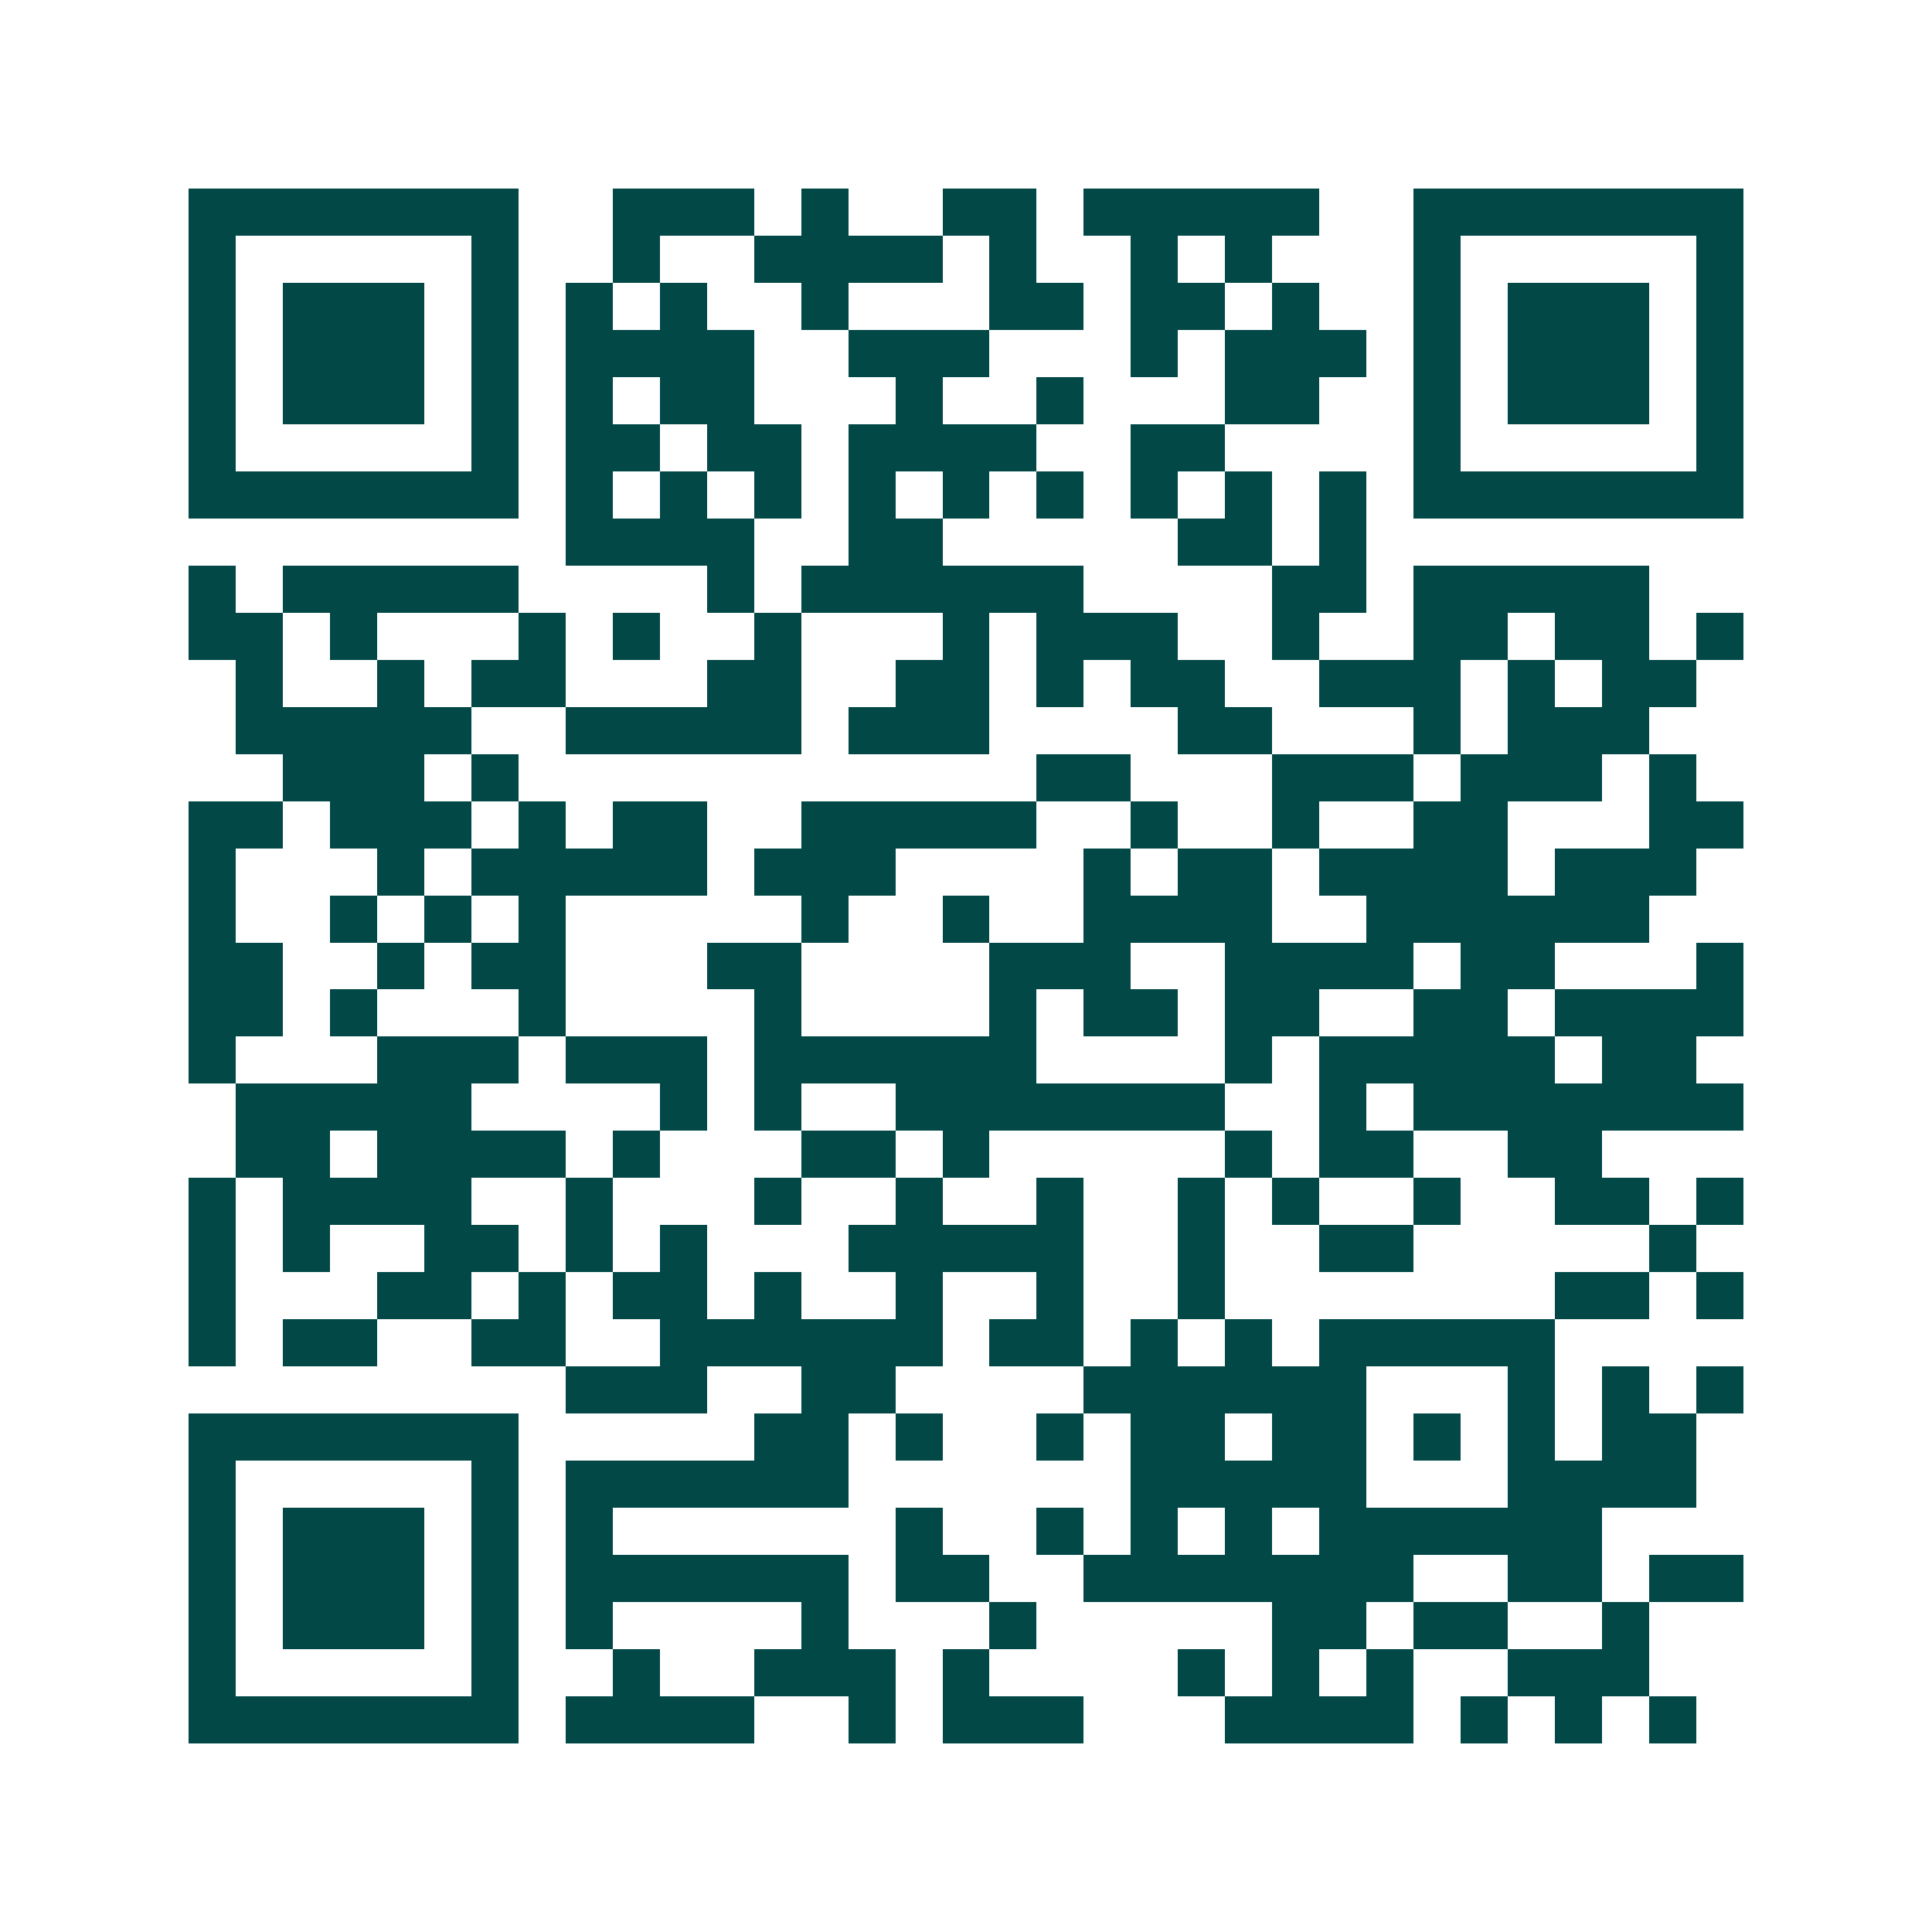<svg xmlns="http://www.w3.org/2000/svg" width="200" height="200" viewBox="0 0 41 41" shape-rendering="crispEdges"><path fill="#ffffff" d="M0 0h41v41H0z"/><path stroke="#014847" d="M4 4.5h7m2 0h3m1 0h1m2 0h2m1 0h5m2 0h7M4 5.5h1m5 0h1m2 0h1m2 0h4m1 0h1m2 0h1m1 0h1m3 0h1m5 0h1M4 6.5h1m1 0h3m1 0h1m1 0h1m1 0h1m2 0h1m3 0h2m1 0h2m1 0h1m2 0h1m1 0h3m1 0h1M4 7.5h1m1 0h3m1 0h1m1 0h4m2 0h3m3 0h1m1 0h3m1 0h1m1 0h3m1 0h1M4 8.5h1m1 0h3m1 0h1m1 0h1m1 0h2m3 0h1m2 0h1m3 0h2m2 0h1m1 0h3m1 0h1M4 9.5h1m5 0h1m1 0h2m1 0h2m1 0h4m2 0h2m4 0h1m5 0h1M4 10.5h7m1 0h1m1 0h1m1 0h1m1 0h1m1 0h1m1 0h1m1 0h1m1 0h1m1 0h1m1 0h7M12 11.5h4m2 0h2m5 0h2m1 0h1M4 12.5h1m1 0h5m4 0h1m1 0h6m4 0h2m1 0h5M4 13.5h2m1 0h1m3 0h1m1 0h1m2 0h1m3 0h1m1 0h3m2 0h1m2 0h2m1 0h2m1 0h1M5 14.5h1m2 0h1m1 0h2m3 0h2m2 0h2m1 0h1m1 0h2m2 0h3m1 0h1m1 0h2M5 15.5h5m2 0h5m1 0h3m4 0h2m3 0h1m1 0h3M6 16.5h3m1 0h1m11 0h2m3 0h3m1 0h3m1 0h1M4 17.5h2m1 0h3m1 0h1m1 0h2m2 0h5m2 0h1m2 0h1m2 0h2m3 0h2M4 18.5h1m3 0h1m1 0h5m1 0h3m4 0h1m1 0h2m1 0h4m1 0h3M4 19.5h1m2 0h1m1 0h1m1 0h1m5 0h1m2 0h1m2 0h4m2 0h6M4 20.5h2m2 0h1m1 0h2m3 0h2m4 0h3m2 0h4m1 0h2m3 0h1M4 21.5h2m1 0h1m3 0h1m4 0h1m4 0h1m1 0h2m1 0h2m2 0h2m1 0h4M4 22.5h1m3 0h3m1 0h3m1 0h6m4 0h1m1 0h5m1 0h2M5 23.5h5m4 0h1m1 0h1m2 0h7m2 0h1m1 0h7M5 24.5h2m1 0h4m1 0h1m3 0h2m1 0h1m5 0h1m1 0h2m2 0h2M4 25.5h1m1 0h4m2 0h1m3 0h1m2 0h1m2 0h1m2 0h1m1 0h1m2 0h1m2 0h2m1 0h1M4 26.5h1m1 0h1m2 0h2m1 0h1m1 0h1m3 0h5m2 0h1m2 0h2m5 0h1M4 27.5h1m3 0h2m1 0h1m1 0h2m1 0h1m2 0h1m2 0h1m2 0h1m7 0h2m1 0h1M4 28.5h1m1 0h2m2 0h2m2 0h6m1 0h2m1 0h1m1 0h1m1 0h5M12 29.5h3m2 0h2m4 0h6m3 0h1m1 0h1m1 0h1M4 30.5h7m5 0h2m1 0h1m2 0h1m1 0h2m1 0h2m1 0h1m1 0h1m1 0h2M4 31.5h1m5 0h1m1 0h6m6 0h5m3 0h4M4 32.5h1m1 0h3m1 0h1m1 0h1m6 0h1m2 0h1m1 0h1m1 0h1m1 0h6M4 33.5h1m1 0h3m1 0h1m1 0h6m1 0h2m2 0h7m2 0h2m1 0h2M4 34.5h1m1 0h3m1 0h1m1 0h1m4 0h1m3 0h1m5 0h2m1 0h2m2 0h1M4 35.5h1m5 0h1m2 0h1m2 0h3m1 0h1m4 0h1m1 0h1m1 0h1m2 0h3M4 36.5h7m1 0h4m2 0h1m1 0h3m3 0h4m1 0h1m1 0h1m1 0h1"/></svg>
